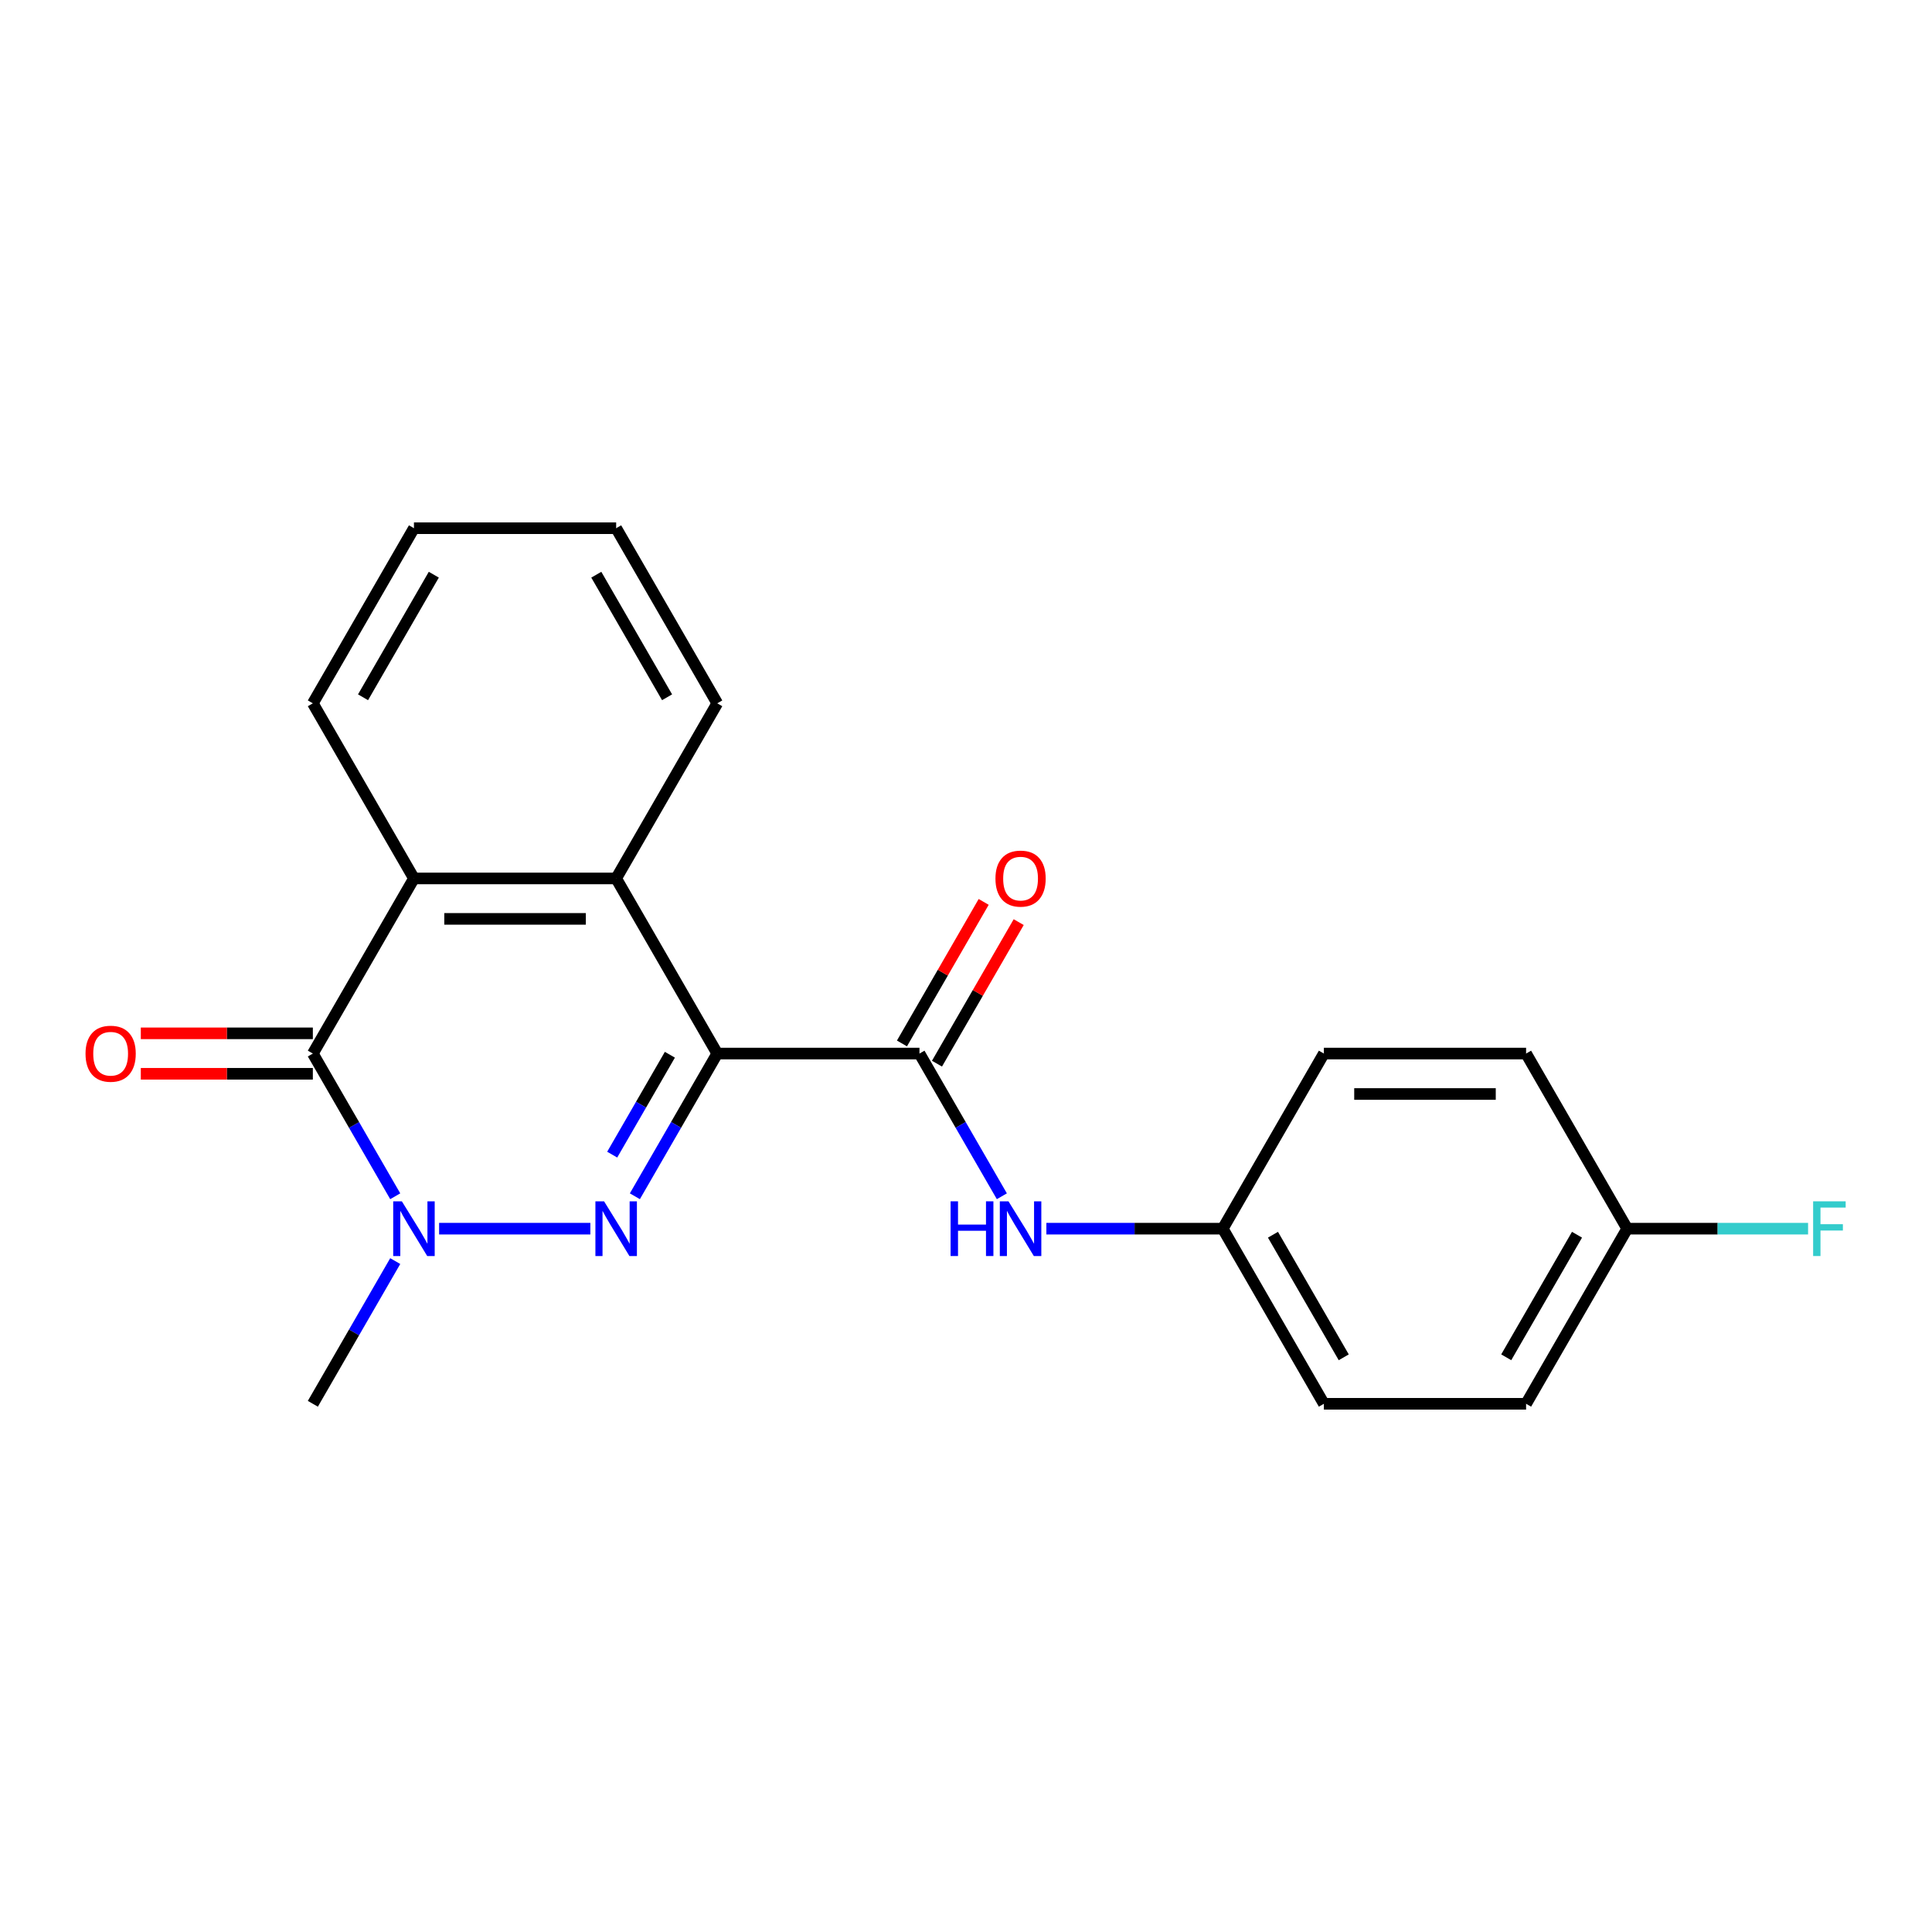 <?xml version='1.0' encoding='iso-8859-1'?>
<svg version='1.1' baseProfile='full'
              xmlns='http://www.w3.org/2000/svg'
                      xmlns:rdkit='http://www.rdkit.org/xml'
                      xmlns:xlink='http://www.w3.org/1999/xlink'
                  xml:space='preserve'
width='1000px' height='1000px' viewBox='0 0 1000 1000'>
<!-- END OF HEADER -->
<rect style='opacity:1.0;fill:#FFFFFF;stroke:none' width='1000' height='1000' x='0' y='0'> </rect>
<path class='bond-0' d='M 371.253,545.32 L 349.931,582.252' style='fill:none;fill-rule:evenodd;stroke:#000000;stroke-width:6px;stroke-linecap:butt;stroke-linejoin:miter;stroke-opacity:1' />
<path class='bond-0' d='M 349.931,582.252 L 328.608,619.183' style='fill:none;fill-rule:evenodd;stroke:#0000FF;stroke-width:6px;stroke-linecap:butt;stroke-linejoin:miter;stroke-opacity:1' />
<path class='bond-0' d='M 346.729,545.933 L 331.803,571.785' style='fill:none;fill-rule:evenodd;stroke:#000000;stroke-width:6px;stroke-linecap:butt;stroke-linejoin:miter;stroke-opacity:1' />
<path class='bond-0' d='M 331.803,571.785 L 316.877,597.638' style='fill:none;fill-rule:evenodd;stroke:#0000FF;stroke-width:6px;stroke-linecap:butt;stroke-linejoin:miter;stroke-opacity:1' />
<path class='bond-3' d='M 371.253,545.32 L 475.915,545.32' style='fill:none;fill-rule:evenodd;stroke:#000000;stroke-width:6px;stroke-linecap:butt;stroke-linejoin:miter;stroke-opacity:1' />
<path class='bond-4' d='M 371.253,545.32 L 318.922,454.68' style='fill:none;fill-rule:evenodd;stroke:#000000;stroke-width:6px;stroke-linecap:butt;stroke-linejoin:miter;stroke-opacity:1' />
<path class='bond-1' d='M 305.566,635.96 L 227.283,635.96' style='fill:none;fill-rule:evenodd;stroke:#0000FF;stroke-width:6px;stroke-linecap:butt;stroke-linejoin:miter;stroke-opacity:1' />
<path class='bond-10' d='M 204.574,652.736 L 183.252,689.668' style='fill:none;fill-rule:evenodd;stroke:#0000FF;stroke-width:6px;stroke-linecap:butt;stroke-linejoin:miter;stroke-opacity:1' />
<path class='bond-10' d='M 183.252,689.668 L 161.929,726.6' style='fill:none;fill-rule:evenodd;stroke:#000000;stroke-width:6px;stroke-linecap:butt;stroke-linejoin:miter;stroke-opacity:1' />
<path class='bond-21' d='M 204.574,619.183 L 183.252,582.252' style='fill:none;fill-rule:evenodd;stroke:#0000FF;stroke-width:6px;stroke-linecap:butt;stroke-linejoin:miter;stroke-opacity:1' />
<path class='bond-21' d='M 183.252,582.252 L 161.929,545.32' style='fill:none;fill-rule:evenodd;stroke:#000000;stroke-width:6px;stroke-linecap:butt;stroke-linejoin:miter;stroke-opacity:1' />
<path class='bond-2' d='M 161.929,545.32 L 214.26,454.68' style='fill:none;fill-rule:evenodd;stroke:#000000;stroke-width:6px;stroke-linecap:butt;stroke-linejoin:miter;stroke-opacity:1' />
<path class='bond-7' d='M 161.929,534.854 L 117.407,534.854' style='fill:none;fill-rule:evenodd;stroke:#000000;stroke-width:6px;stroke-linecap:butt;stroke-linejoin:miter;stroke-opacity:1' />
<path class='bond-7' d='M 117.407,534.854 L 72.884,534.854' style='fill:none;fill-rule:evenodd;stroke:#FF0000;stroke-width:6px;stroke-linecap:butt;stroke-linejoin:miter;stroke-opacity:1' />
<path class='bond-7' d='M 161.929,555.786 L 117.407,555.786' style='fill:none;fill-rule:evenodd;stroke:#000000;stroke-width:6px;stroke-linecap:butt;stroke-linejoin:miter;stroke-opacity:1' />
<path class='bond-7' d='M 117.407,555.786 L 72.884,555.786' style='fill:none;fill-rule:evenodd;stroke:#FF0000;stroke-width:6px;stroke-linecap:butt;stroke-linejoin:miter;stroke-opacity:1' />
<path class='bond-6' d='M 475.915,545.32 L 497.238,582.252' style='fill:none;fill-rule:evenodd;stroke:#000000;stroke-width:6px;stroke-linecap:butt;stroke-linejoin:miter;stroke-opacity:1' />
<path class='bond-6' d='M 497.238,582.252 L 518.56,619.183' style='fill:none;fill-rule:evenodd;stroke:#0000FF;stroke-width:6px;stroke-linecap:butt;stroke-linejoin:miter;stroke-opacity:1' />
<path class='bond-8' d='M 484.979,550.553 L 506.129,513.921' style='fill:none;fill-rule:evenodd;stroke:#000000;stroke-width:6px;stroke-linecap:butt;stroke-linejoin:miter;stroke-opacity:1' />
<path class='bond-8' d='M 506.129,513.921 L 527.278,477.29' style='fill:none;fill-rule:evenodd;stroke:#FF0000;stroke-width:6px;stroke-linecap:butt;stroke-linejoin:miter;stroke-opacity:1' />
<path class='bond-8' d='M 466.851,540.087 L 488.001,503.455' style='fill:none;fill-rule:evenodd;stroke:#000000;stroke-width:6px;stroke-linecap:butt;stroke-linejoin:miter;stroke-opacity:1' />
<path class='bond-8' d='M 488.001,503.455 L 509.15,466.823' style='fill:none;fill-rule:evenodd;stroke:#FF0000;stroke-width:6px;stroke-linecap:butt;stroke-linejoin:miter;stroke-opacity:1' />
<path class='bond-5' d='M 318.922,454.68 L 214.26,454.68' style='fill:none;fill-rule:evenodd;stroke:#000000;stroke-width:6px;stroke-linecap:butt;stroke-linejoin:miter;stroke-opacity:1' />
<path class='bond-5' d='M 303.223,475.612 L 229.96,475.612' style='fill:none;fill-rule:evenodd;stroke:#000000;stroke-width:6px;stroke-linecap:butt;stroke-linejoin:miter;stroke-opacity:1' />
<path class='bond-13' d='M 318.922,454.68 L 371.253,364.04' style='fill:none;fill-rule:evenodd;stroke:#000000;stroke-width:6px;stroke-linecap:butt;stroke-linejoin:miter;stroke-opacity:1' />
<path class='bond-16' d='M 214.26,454.68 L 161.929,364.04' style='fill:none;fill-rule:evenodd;stroke:#000000;stroke-width:6px;stroke-linecap:butt;stroke-linejoin:miter;stroke-opacity:1' />
<path class='bond-9' d='M 541.603,635.96 L 587.256,635.96' style='fill:none;fill-rule:evenodd;stroke:#0000FF;stroke-width:6px;stroke-linecap:butt;stroke-linejoin:miter;stroke-opacity:1' />
<path class='bond-9' d='M 587.256,635.96 L 632.908,635.96' style='fill:none;fill-rule:evenodd;stroke:#000000;stroke-width:6px;stroke-linecap:butt;stroke-linejoin:miter;stroke-opacity:1' />
<path class='bond-14' d='M 632.908,635.96 L 685.239,545.32' style='fill:none;fill-rule:evenodd;stroke:#000000;stroke-width:6px;stroke-linecap:butt;stroke-linejoin:miter;stroke-opacity:1' />
<path class='bond-15' d='M 632.908,635.96 L 685.239,726.6' style='fill:none;fill-rule:evenodd;stroke:#000000;stroke-width:6px;stroke-linecap:butt;stroke-linejoin:miter;stroke-opacity:1' />
<path class='bond-15' d='M 658.886,639.09 L 695.518,702.538' style='fill:none;fill-rule:evenodd;stroke:#000000;stroke-width:6px;stroke-linecap:butt;stroke-linejoin:miter;stroke-opacity:1' />
<path class='bond-11' d='M 842.232,635.96 L 789.901,726.6' style='fill:none;fill-rule:evenodd;stroke:#000000;stroke-width:6px;stroke-linecap:butt;stroke-linejoin:miter;stroke-opacity:1' />
<path class='bond-11' d='M 816.255,639.09 L 779.623,702.538' style='fill:none;fill-rule:evenodd;stroke:#000000;stroke-width:6px;stroke-linecap:butt;stroke-linejoin:miter;stroke-opacity:1' />
<path class='bond-12' d='M 842.232,635.96 L 889.045,635.96' style='fill:none;fill-rule:evenodd;stroke:#000000;stroke-width:6px;stroke-linecap:butt;stroke-linejoin:miter;stroke-opacity:1' />
<path class='bond-12' d='M 889.045,635.96 L 935.858,635.96' style='fill:none;fill-rule:evenodd;stroke:#33CCCC;stroke-width:6px;stroke-linecap:butt;stroke-linejoin:miter;stroke-opacity:1' />
<path class='bond-23' d='M 842.232,635.96 L 789.901,545.32' style='fill:none;fill-rule:evenodd;stroke:#000000;stroke-width:6px;stroke-linecap:butt;stroke-linejoin:miter;stroke-opacity:1' />
<path class='bond-19' d='M 371.253,364.04 L 318.922,273.4' style='fill:none;fill-rule:evenodd;stroke:#000000;stroke-width:6px;stroke-linecap:butt;stroke-linejoin:miter;stroke-opacity:1' />
<path class='bond-19' d='M 345.276,360.91 L 308.644,297.462' style='fill:none;fill-rule:evenodd;stroke:#000000;stroke-width:6px;stroke-linecap:butt;stroke-linejoin:miter;stroke-opacity:1' />
<path class='bond-18' d='M 685.239,545.32 L 789.901,545.32' style='fill:none;fill-rule:evenodd;stroke:#000000;stroke-width:6px;stroke-linecap:butt;stroke-linejoin:miter;stroke-opacity:1' />
<path class='bond-18' d='M 700.939,566.252 L 774.202,566.252' style='fill:none;fill-rule:evenodd;stroke:#000000;stroke-width:6px;stroke-linecap:butt;stroke-linejoin:miter;stroke-opacity:1' />
<path class='bond-17' d='M 685.239,726.6 L 789.901,726.6' style='fill:none;fill-rule:evenodd;stroke:#000000;stroke-width:6px;stroke-linecap:butt;stroke-linejoin:miter;stroke-opacity:1' />
<path class='bond-22' d='M 161.929,364.04 L 214.26,273.4' style='fill:none;fill-rule:evenodd;stroke:#000000;stroke-width:6px;stroke-linecap:butt;stroke-linejoin:miter;stroke-opacity:1' />
<path class='bond-22' d='M 187.907,360.91 L 224.539,297.462' style='fill:none;fill-rule:evenodd;stroke:#000000;stroke-width:6px;stroke-linecap:butt;stroke-linejoin:miter;stroke-opacity:1' />
<path class='bond-20' d='M 318.922,273.4 L 214.26,273.4' style='fill:none;fill-rule:evenodd;stroke:#000000;stroke-width:6px;stroke-linecap:butt;stroke-linejoin:miter;stroke-opacity:1' />
<path  class='atom-1' d='M 312.662 621.8
L 321.942 636.8
Q 322.862 638.28, 324.342 640.96
Q 325.822 643.64, 325.902 643.8
L 325.902 621.8
L 329.662 621.8
L 329.662 650.12
L 325.782 650.12
L 315.822 633.72
Q 314.662 631.8, 313.422 629.6
Q 312.222 627.4, 311.862 626.72
L 311.862 650.12
L 308.182 650.12
L 308.182 621.8
L 312.662 621.8
' fill='#0000FF'/>
<path  class='atom-2' d='M 208 621.8
L 217.28 636.8
Q 218.2 638.28, 219.68 640.96
Q 221.16 643.64, 221.24 643.8
L 221.24 621.8
L 225 621.8
L 225 650.12
L 221.12 650.12
L 211.16 633.72
Q 210 631.8, 208.76 629.6
Q 207.56 627.4, 207.2 626.72
L 207.2 650.12
L 203.52 650.12
L 203.52 621.8
L 208 621.8
' fill='#0000FF'/>
<path  class='atom-7' d='M 492.026 621.8
L 495.866 621.8
L 495.866 633.84
L 510.346 633.84
L 510.346 621.8
L 514.186 621.8
L 514.186 650.12
L 510.346 650.12
L 510.346 637.04
L 495.866 637.04
L 495.866 650.12
L 492.026 650.12
L 492.026 621.8
' fill='#0000FF'/>
<path  class='atom-7' d='M 521.986 621.8
L 531.266 636.8
Q 532.186 638.28, 533.666 640.96
Q 535.146 643.64, 535.226 643.8
L 535.226 621.8
L 538.986 621.8
L 538.986 650.12
L 535.106 650.12
L 525.146 633.72
Q 523.986 631.8, 522.746 629.6
Q 521.546 627.4, 521.186 626.72
L 521.186 650.12
L 517.506 650.12
L 517.506 621.8
L 521.986 621.8
' fill='#0000FF'/>
<path  class='atom-8' d='M 44.267 545.4
Q 44.267 538.6, 47.627 534.8
Q 50.987 531, 57.267 531
Q 63.547 531, 66.907 534.8
Q 70.267 538.6, 70.267 545.4
Q 70.267 552.28, 66.867 556.2
Q 63.467 560.08, 57.267 560.08
Q 51.027 560.08, 47.627 556.2
Q 44.267 552.32, 44.267 545.4
M 57.267 556.88
Q 61.587 556.88, 63.907 554
Q 66.267 551.08, 66.267 545.4
Q 66.267 539.84, 63.907 537.04
Q 61.587 534.2, 57.267 534.2
Q 52.947 534.2, 50.587 537
Q 48.267 539.8, 48.267 545.4
Q 48.267 551.12, 50.587 554
Q 52.947 556.88, 57.267 556.88
' fill='#FF0000'/>
<path  class='atom-9' d='M 515.246 454.76
Q 515.246 447.96, 518.606 444.16
Q 521.966 440.36, 528.246 440.36
Q 534.526 440.36, 537.886 444.16
Q 541.246 447.96, 541.246 454.76
Q 541.246 461.64, 537.846 465.56
Q 534.446 469.44, 528.246 469.44
Q 522.006 469.44, 518.606 465.56
Q 515.246 461.68, 515.246 454.76
M 528.246 466.24
Q 532.566 466.24, 534.886 463.36
Q 537.246 460.44, 537.246 454.76
Q 537.246 449.2, 534.886 446.4
Q 532.566 443.56, 528.246 443.56
Q 523.926 443.56, 521.566 446.36
Q 519.246 449.16, 519.246 454.76
Q 519.246 460.48, 521.566 463.36
Q 523.926 466.24, 528.246 466.24
' fill='#FF0000'/>
<path  class='atom-13' d='M 938.474 621.8
L 955.314 621.8
L 955.314 625.04
L 942.274 625.04
L 942.274 633.64
L 953.874 633.64
L 953.874 636.92
L 942.274 636.92
L 942.274 650.12
L 938.474 650.12
L 938.474 621.8
' fill='#33CCCC'/>
</svg>
